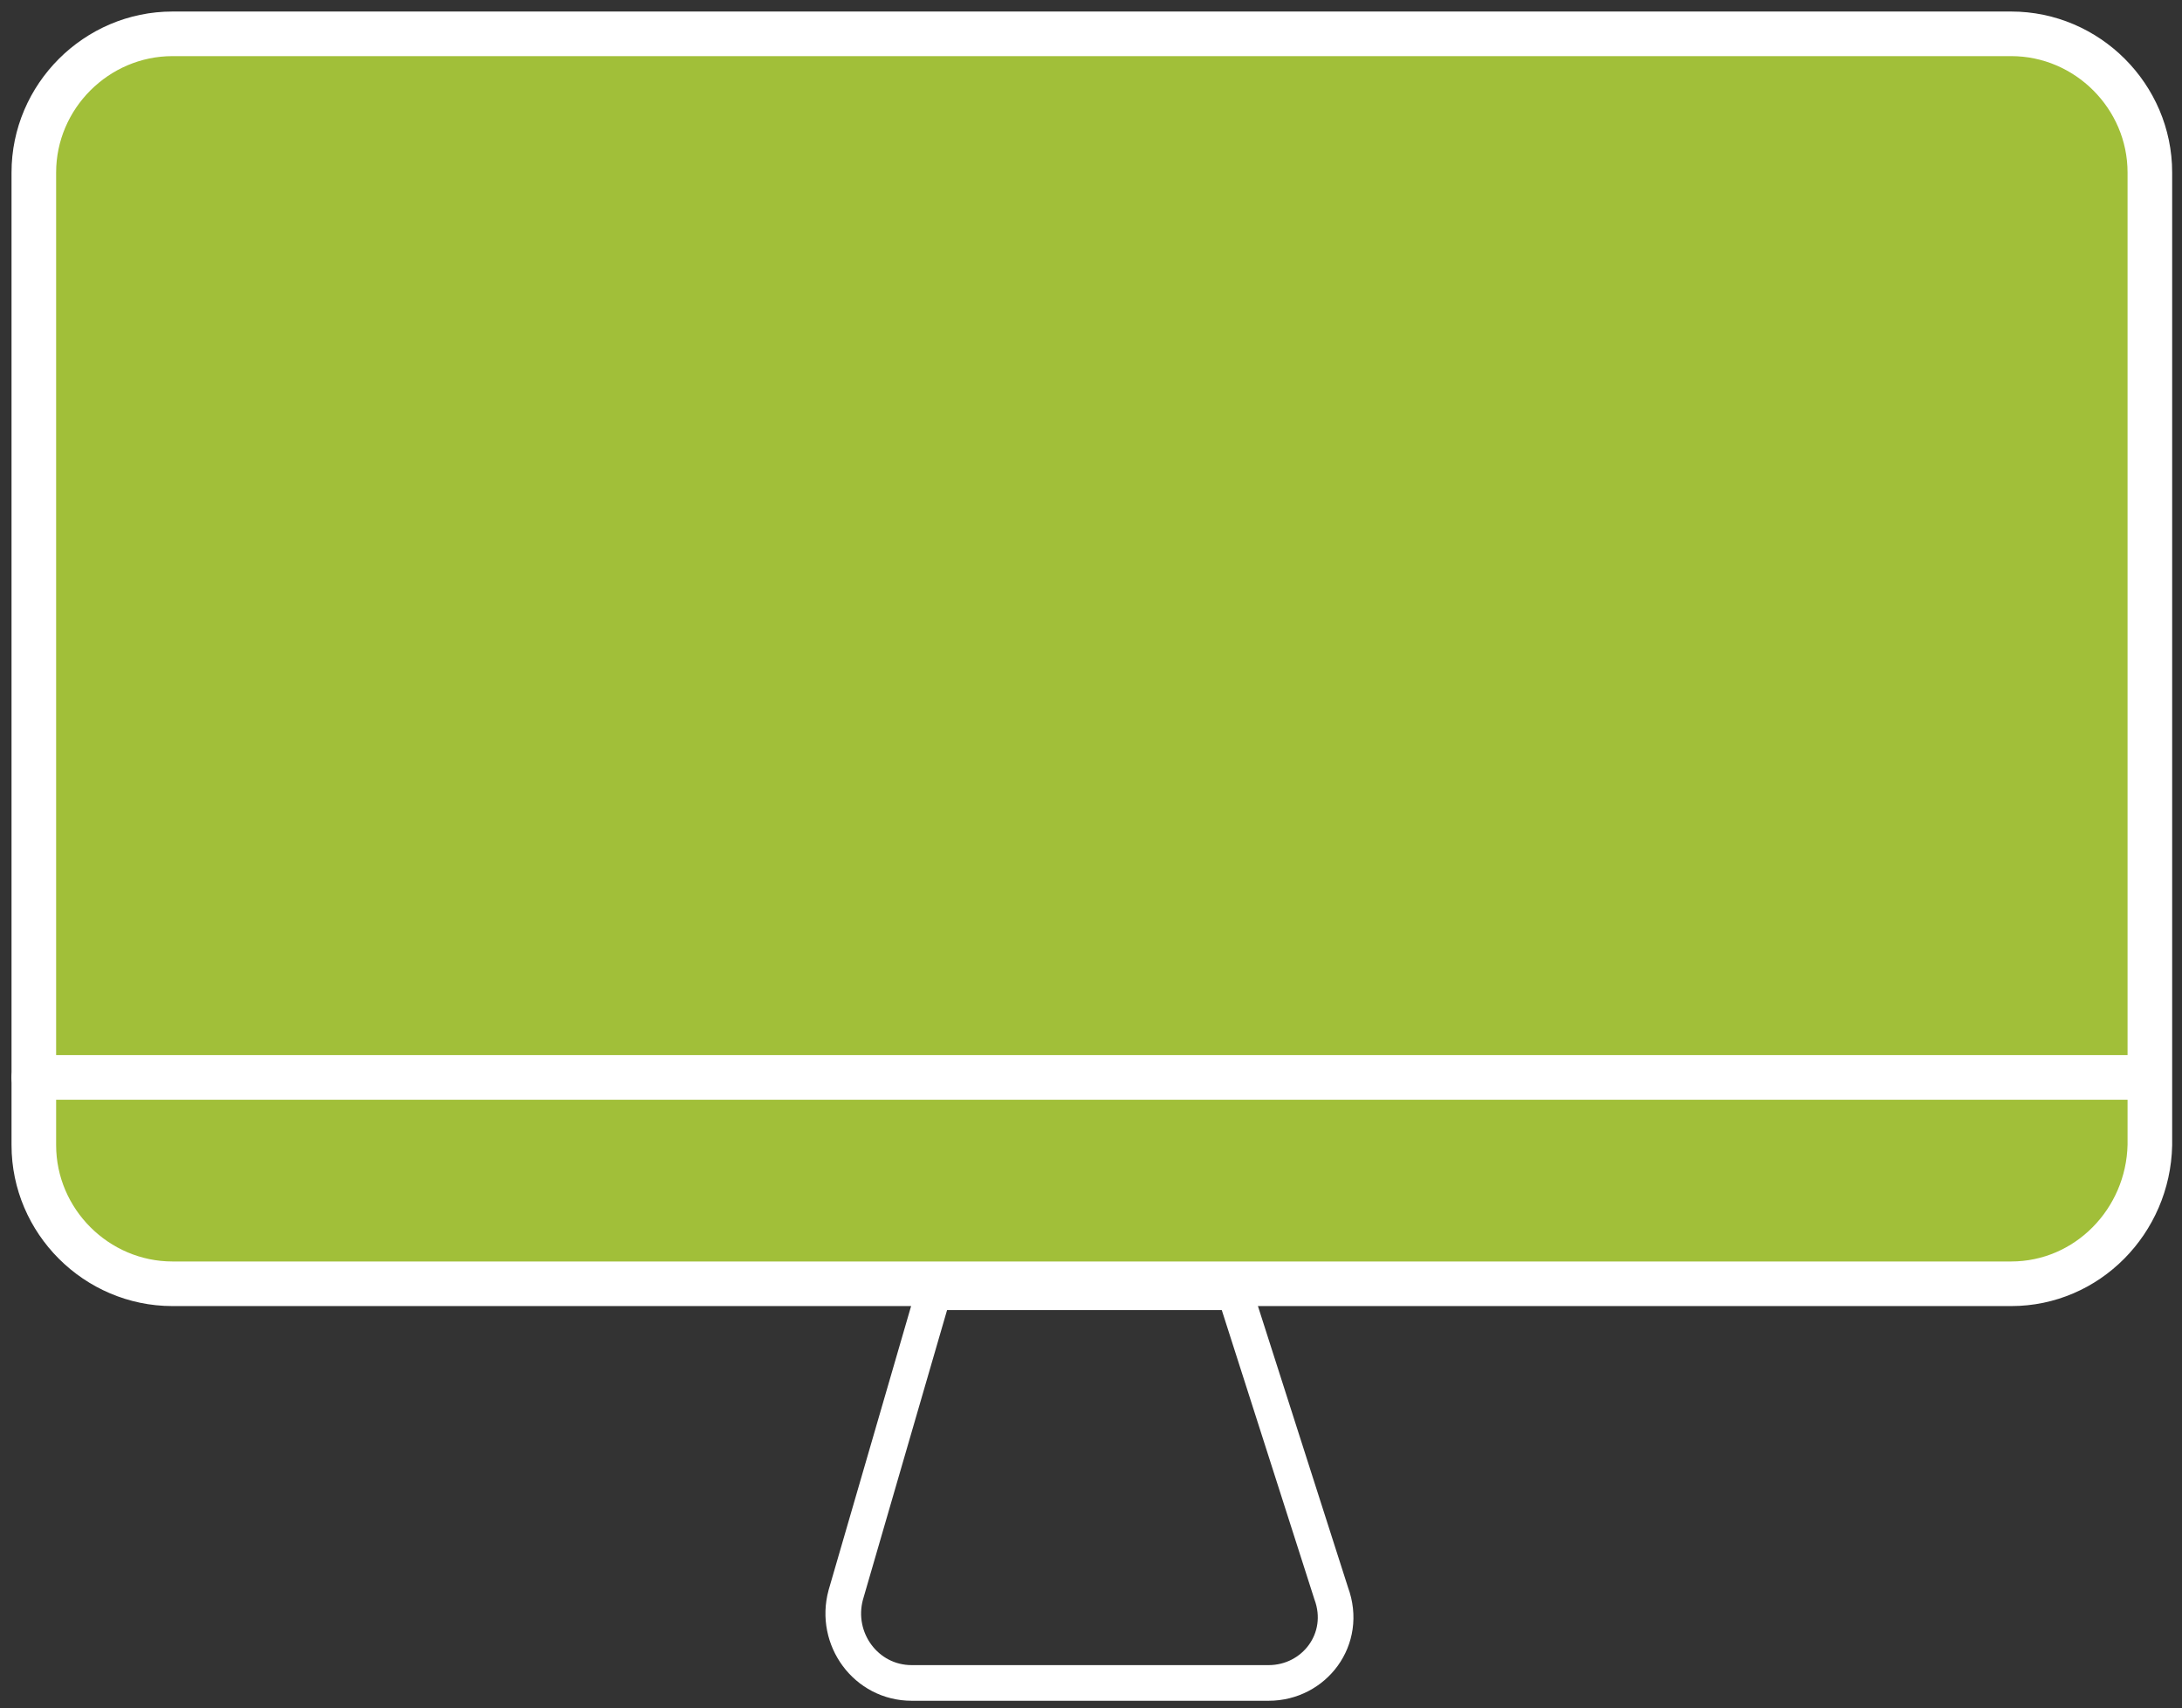 <svg width="129" height="101" viewBox="0 0 129 101" fill="none" xmlns="http://www.w3.org/2000/svg">
<rect x="0" y="0" width="129" height="101" fill="#333333" stroke="none"/>
<path d="M118.9 75.9H10.2C5.7 75.9 2 72.2 2 67.7V10.2C2 5.7 5.7 2 10.2 2H118.9C123.4 2 127.1 5.7 127.1 10.2V67.7C127 72.2 123.4 75.9 118.9 75.9Z" fill="#A1BF39" stroke="white" stroke-width="2.637" stroke-miterlimit="10" stroke-linecap="round"/>
<path d="M2 63.7H127" stroke="white" stroke-width="2.637" stroke-miterlimit="10" stroke-linecap="round"/>
<path d="M75 99.5H53.9C51.2 99.5 49.3 96.9 50 94.3L55.2 76.4H73L78.7 94.2C79.7 96.9 77.7 99.5 75 99.5Z" stroke="white" stroke-width="2.108" stroke-miterlimit="10" stroke-linecap="round"/>
</svg>
